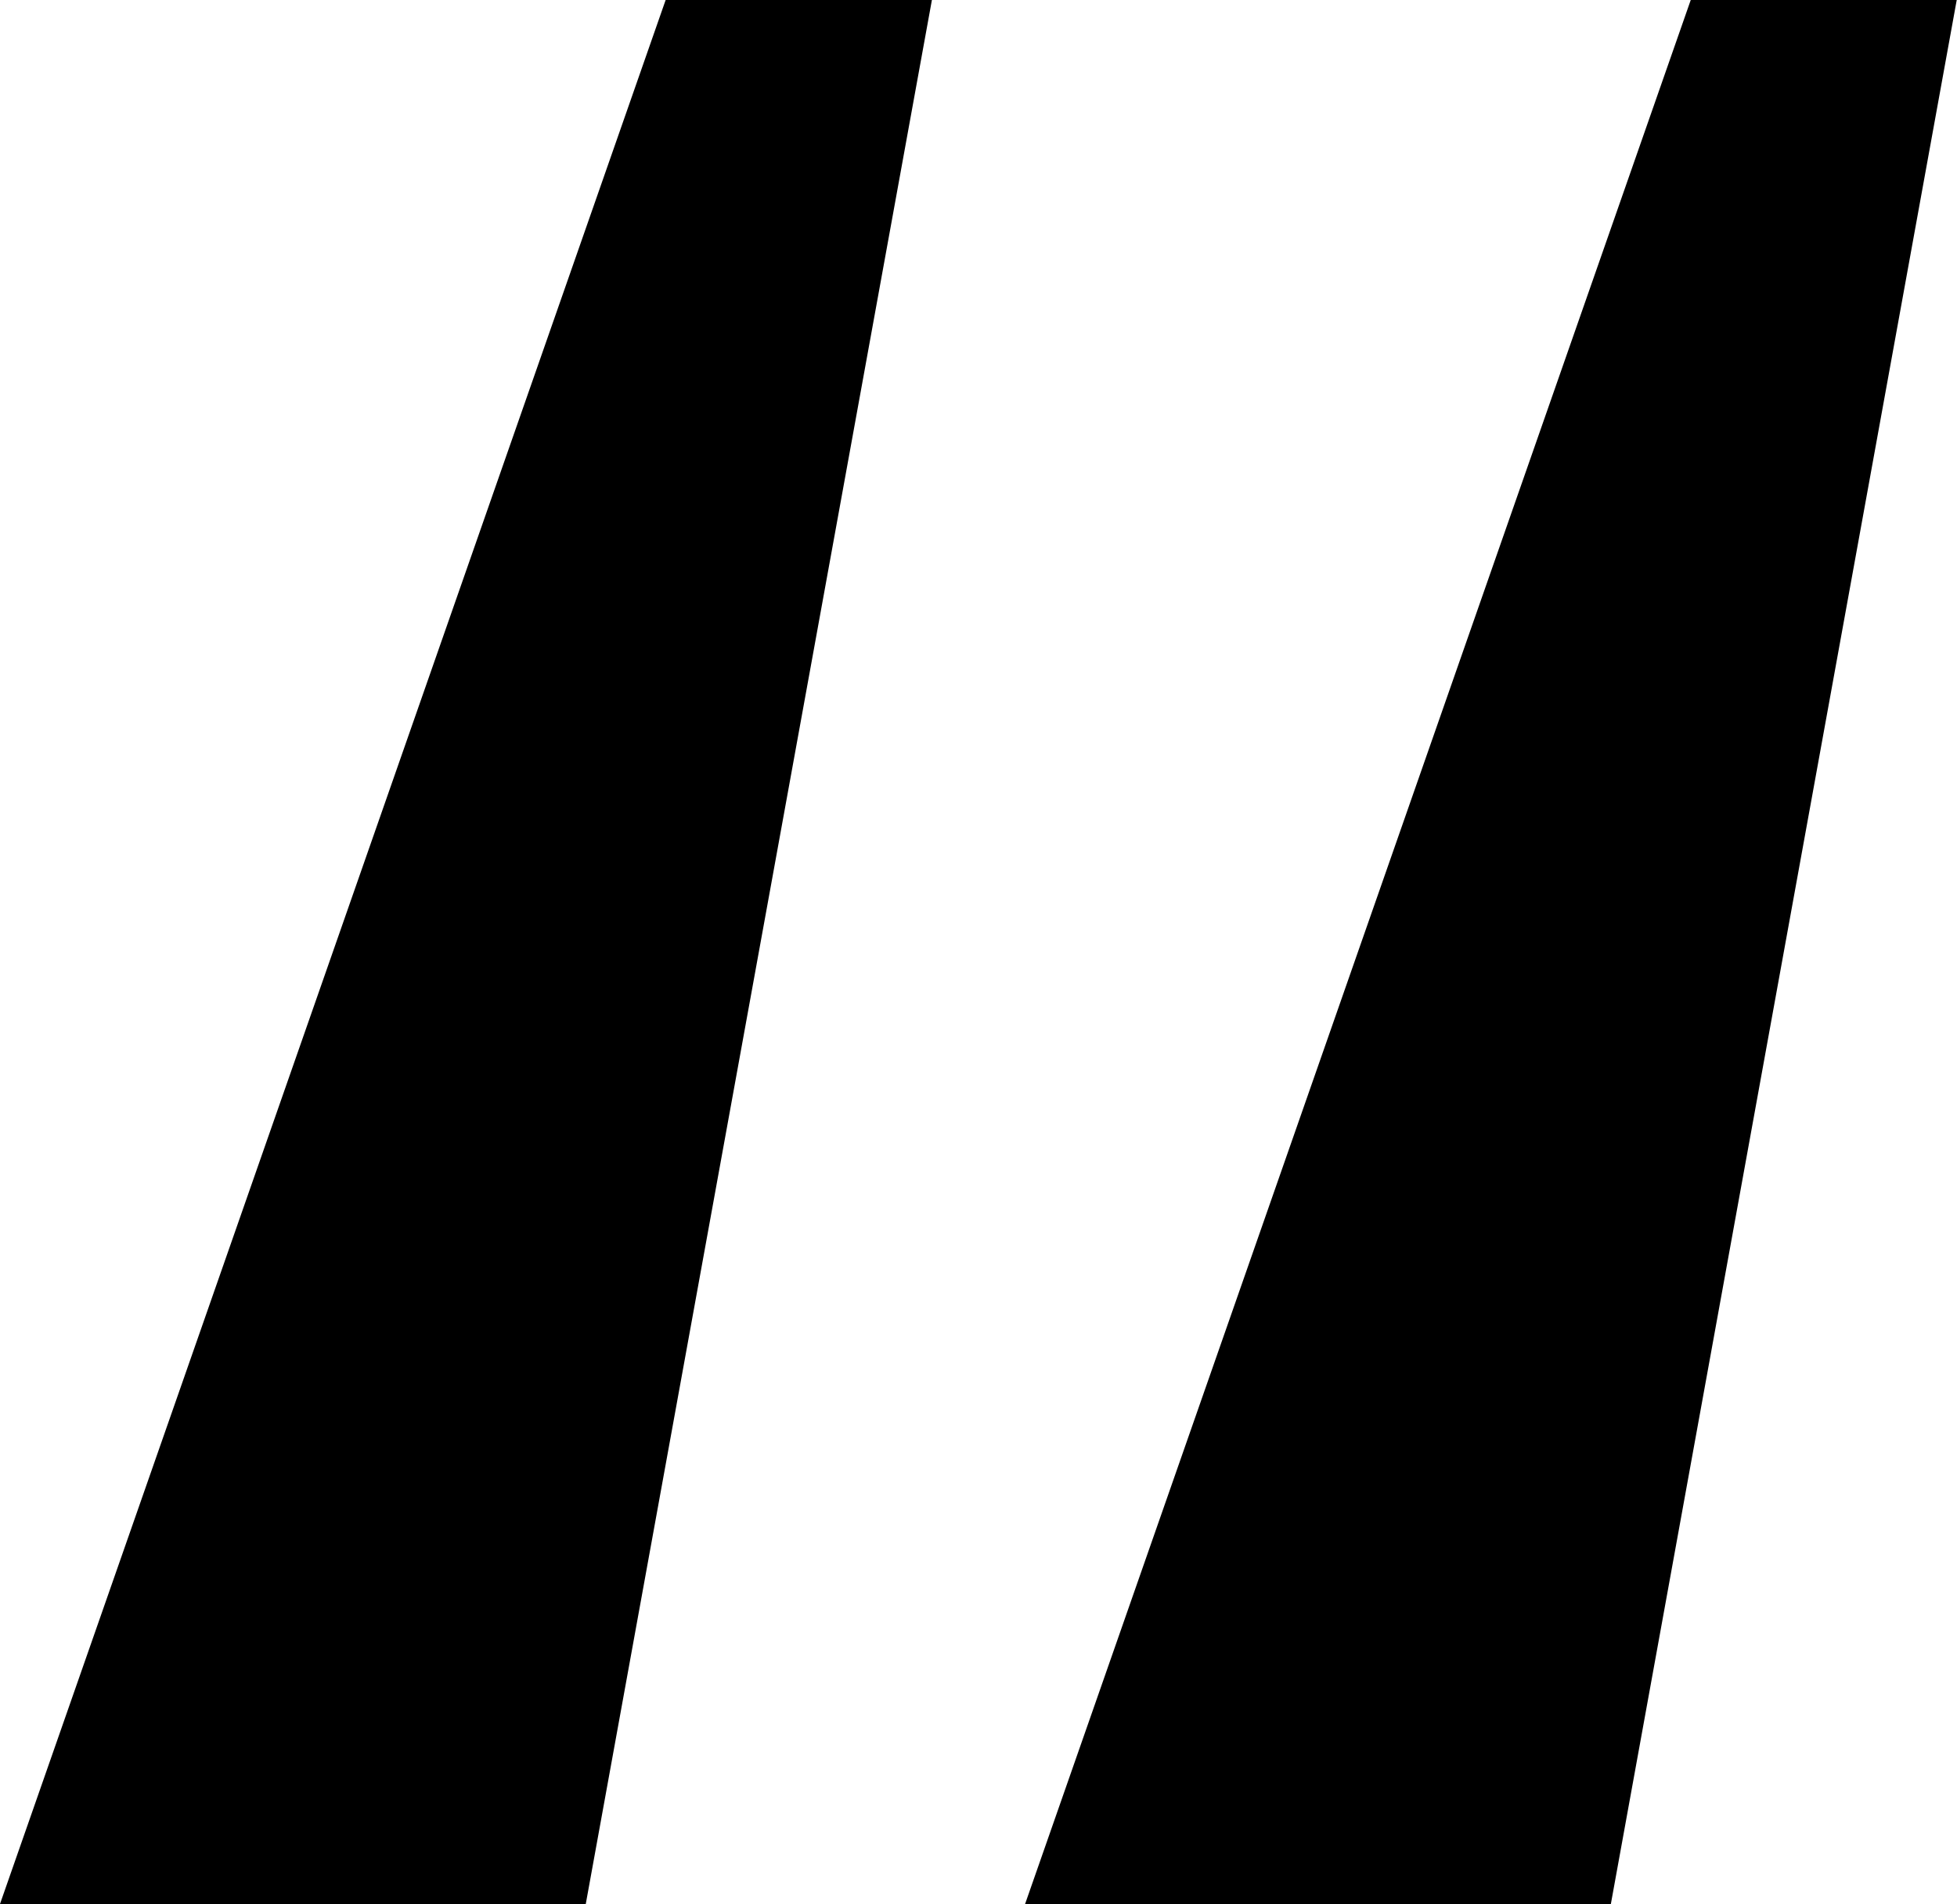 <?xml version="1.0" encoding="UTF-8"?> <svg xmlns="http://www.w3.org/2000/svg" width="36.015" height="35.035" viewBox="0 0 36.015 35.035"><path id="Path_25" data-name="Path 25" d="M2.205-172.48H7.1L.735-137.445h-10.78Zm-18.865,0h4.9l-6.37,35.035H-28.91Z" transform="translate(28.91 172.48)"></path></svg> 